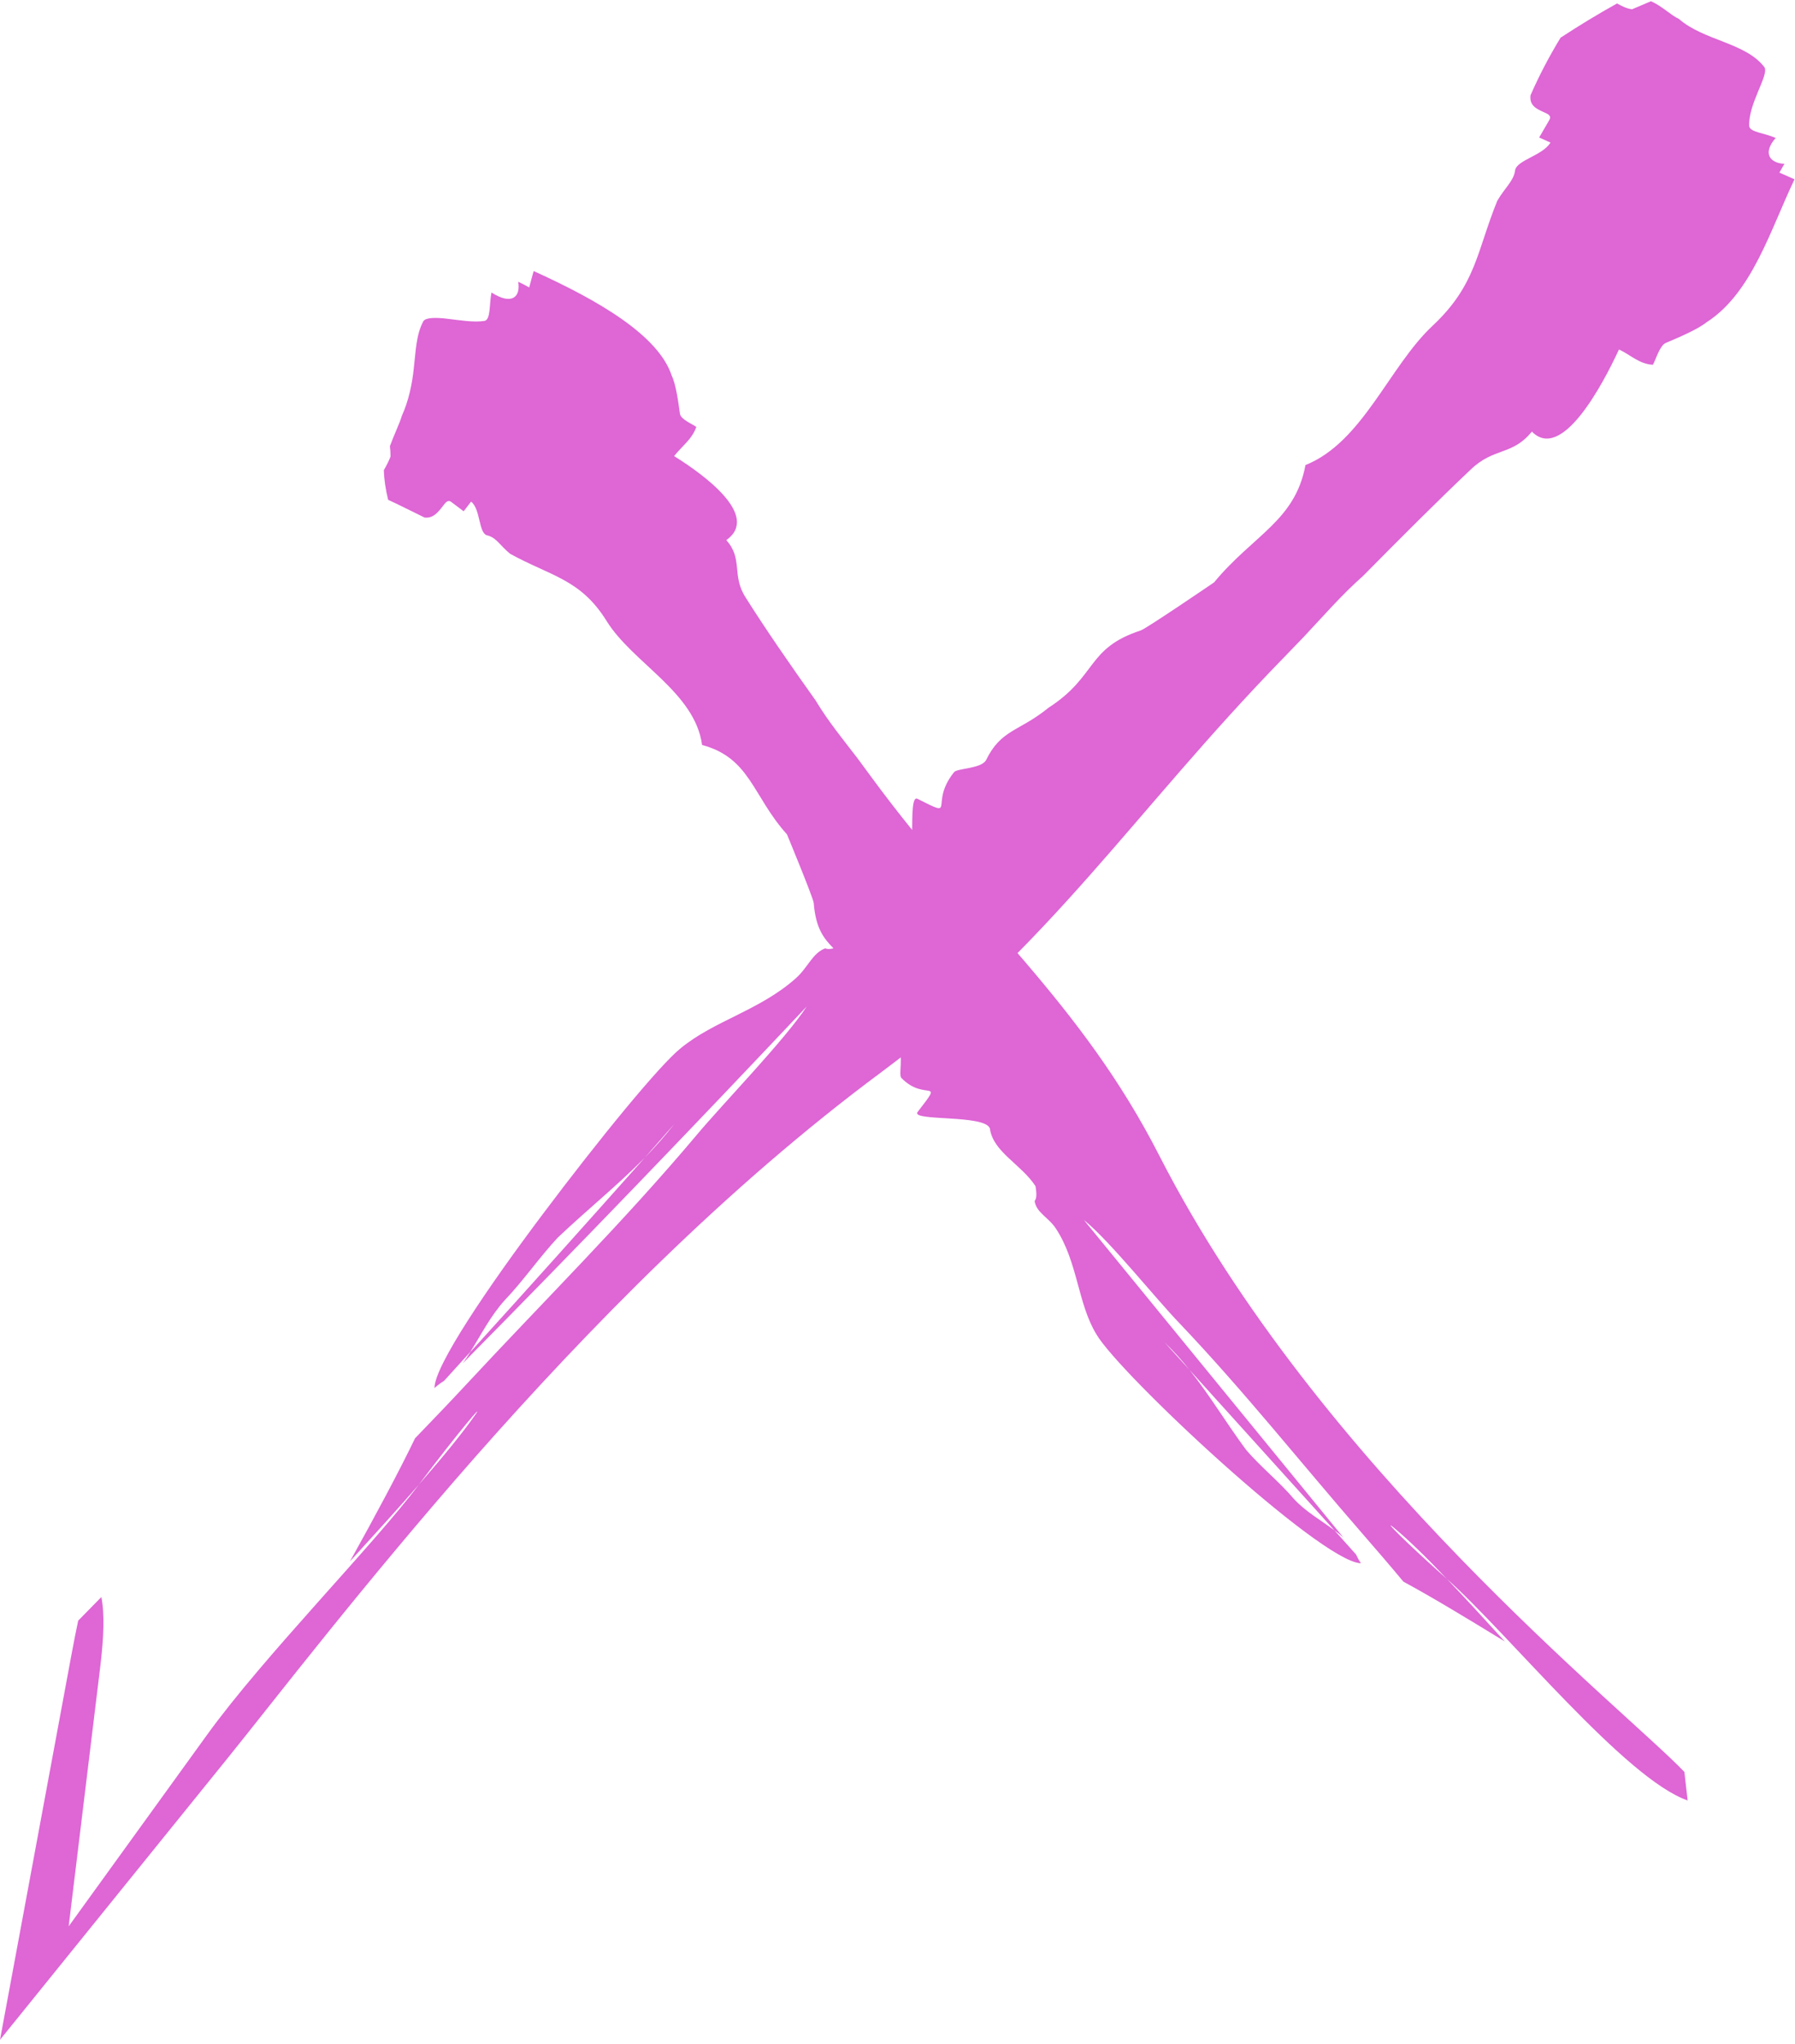 <svg xmlns="http://www.w3.org/2000/svg" width="239" height="272" viewBox="0 0 239 272" fill="none">
<path d="M13.499 212.523C13.934 214.74 13.815 217.927 13.36 221.688L9.144 256.325L27.591 230.812C35.212 220.282 49.581 205.774 55.776 197.54C59.102 193.72 61.556 190.712 63.238 188.317C64.663 186.298 61.002 190.593 55.776 197.54C53.263 200.45 50.195 203.815 46.593 207.773C49.977 201.697 53.144 195.779 55.262 191.385C57.597 188.97 59.933 186.535 62.288 184.002C72.62 172.898 83.031 162.586 92.71 151.086C96.213 146.89 104.467 138.419 107.416 133.926C92.334 149.918 77.073 165.773 61.615 181.409C61.972 180.914 62.308 180.419 62.625 179.905C70.423 171.334 78.142 162.705 85.842 154.055C87.207 152.65 88.534 151.165 89.8 149.542L85.842 154.055C82.24 157.717 78.32 160.844 74.263 164.684C71.908 167.198 69.612 170.503 67.217 172.997C65.317 175.095 64.089 177.549 62.625 179.885L59.141 183.725C58.706 184.002 58.27 184.319 57.855 184.695C57.855 184.675 57.855 184.635 57.855 184.596C57.973 181.627 64.802 171.493 72.284 161.537C79.765 151.581 87.821 141.724 90.651 139.468C95.105 135.806 101.181 134.44 105.971 130.165C107.574 128.74 108.188 126.8 109.89 126.187C110.385 126.444 111.236 126.127 112.087 125.811C115.254 122.941 116.837 118.507 120.262 117.26C122.34 116.073 120.697 105.563 122.162 106.295C127.545 109.007 123.626 107.027 127.011 102.772C127.367 102.218 130.554 102.317 131.267 101.188C133.305 97.012 135.621 97.408 139.599 94.182C146.131 89.966 144.627 86.264 151.891 83.889C152.742 83.573 161.649 77.496 161.649 77.496C166.894 71.162 172.436 69.322 173.821 61.88C181.442 58.851 184.984 48.698 190.784 43.314C196.544 37.891 196.603 33.516 199.354 26.727C200.364 24.986 201.551 24.075 201.729 22.69C201.907 21.304 205.411 20.71 206.44 18.969L204.936 18.296C205.272 17.722 205.945 16.574 206.282 15.98C206.618 15.406 206.123 15.168 205.609 14.951C204.599 14.495 203.61 14.06 203.788 12.675C204.936 10.042 206.282 7.489 207.786 5.015C210.24 3.411 212.734 1.887 215.307 0.462C215.96 0.819 216.614 1.155 217.306 1.234L219.82 0.165C221.324 0.819 222.512 2.066 223.521 2.501C226.866 5.43 232.408 5.648 234.922 8.934C235.595 9.963 232.745 13.803 232.903 16.811C233.061 17.603 234.902 17.682 236.426 18.355C234.585 20.473 235.753 21.72 237.594 21.799C237.257 22.393 236.921 22.967 236.921 22.967C237.416 23.184 238.94 23.858 238.94 23.858C235.733 30.528 233.299 38.999 227.203 42.898C226.015 43.848 223.482 44.917 221.799 45.63C220.968 45.986 220.434 47.965 220.077 48.539C218.237 48.44 217.069 47.193 215.564 46.501C213.308 51.37 207.905 61.464 203.966 57.426C201.373 60.653 198.879 59.505 195.791 62.513C191.635 66.432 186.528 71.539 181.521 76.606C178.591 79.198 176.157 82.029 173.564 84.78C172.594 85.79 171.624 86.779 170.734 87.709C151.04 107.938 139.718 126.048 117.313 142.694C96.708 157.974 78.261 176.896 63.238 193.918C48.255 210.96 36.676 226.062 30.442 233.781L0 271.427L9.481 220.361C9.857 218.362 10.154 216.818 10.411 215.651L13.519 212.484L13.499 212.523Z" fill="#DE66D5"/>
<path d="M224.768 239.599C216.435 236.768 200.878 217.411 192.644 210.088C189.754 207.059 187.458 204.823 185.558 203.259C183.955 201.953 187.24 205.298 192.644 210.088C194.841 212.384 197.394 215.155 200.363 218.42C195.356 215.353 190.506 212.423 186.864 210.464C185.083 208.326 183.262 206.208 181.382 204.051C173.148 194.59 165.627 185.089 157.036 176.064C153.889 172.818 147.793 165.138 144.31 162.327L178.868 204.585C178.492 204.249 178.096 203.932 177.68 203.635L158.382 182.279C157.373 181.012 156.284 179.785 155.037 178.597L158.382 182.279C161.035 185.604 163.152 189.167 165.904 192.907C167.744 195.085 170.377 197.202 172.218 199.38C173.781 201.121 175.84 202.25 177.68 203.635L180.55 206.842C180.729 207.237 180.946 207.633 181.204 208.009C181.184 208.009 181.144 208.009 181.124 208.009C175.681 207.673 148.981 182.754 145.972 177.528C143.478 173.431 143.518 167.929 140.589 163.475C139.619 161.991 137.976 161.358 137.758 159.814C138.095 159.398 137.996 158.606 137.877 157.834C135.937 154.885 132.216 153.282 131.801 150.155C131.147 148.255 121.192 149.244 122.181 147.958C125.823 143.247 123.171 146.671 120.024 143.445C119.588 143.089 120.38 140.258 119.509 139.546C116.125 137.527 117.015 135.468 114.957 131.728C112.582 125.651 108.861 126.819 108.346 120.149C108.247 119.377 104.783 111.024 104.783 111.024C100.211 105.957 99.914 100.851 93.481 99.129C92.531 92.102 84.238 88.223 80.774 82.641C77.311 77.06 73.372 76.683 67.929 73.695C66.623 72.646 66.088 71.518 64.881 71.24C63.693 70.983 64.01 67.737 62.723 66.748L61.734 68.034C61.318 67.717 60.467 67.084 60.051 66.767C59.636 66.47 59.299 66.886 58.983 67.321C58.329 68.172 57.656 69.004 56.528 68.865C54.608 67.935 52.965 67.084 51.679 66.51C51.323 65.045 51.145 63.779 51.105 62.571C51.461 61.938 51.798 61.304 51.996 60.75C51.996 60.255 51.976 59.84 51.916 59.365C52.451 57.9 53.203 56.356 53.5 55.347C54.41 53.328 54.885 51.111 55.103 48.934C55.36 46.737 55.4 44.54 56.37 42.739C56.687 42.244 58.032 42.224 59.616 42.422C61.199 42.6 63.04 42.937 64.544 42.699C65.336 42.462 65.138 40.562 65.435 38.919C68.166 40.66 69.334 39.512 68.998 37.494C69.77 37.85 70.462 38.246 70.462 38.246C70.601 37.691 71.056 36.069 71.056 36.069C79.686 39.968 87.702 44.639 89.444 50.003C89.998 51.131 90.315 53.486 90.532 55.05C90.631 55.822 92.274 56.455 92.71 56.811C92.155 58.454 90.75 59.404 89.76 60.691C93.581 63.066 101.3 68.608 96.708 71.874C98.984 74.407 97.361 76.565 99.301 79.534C101.814 83.532 105.199 88.441 108.603 93.211C110.266 95.982 112.225 98.357 114.125 100.831C114.818 101.761 115.491 102.672 116.125 103.542C129.92 122.306 143.894 133.232 154.404 153.856C175.642 195.322 216.455 227.565 224.273 235.779L224.708 239.599H224.768Z" fill="#DE66D5"/>
</svg>